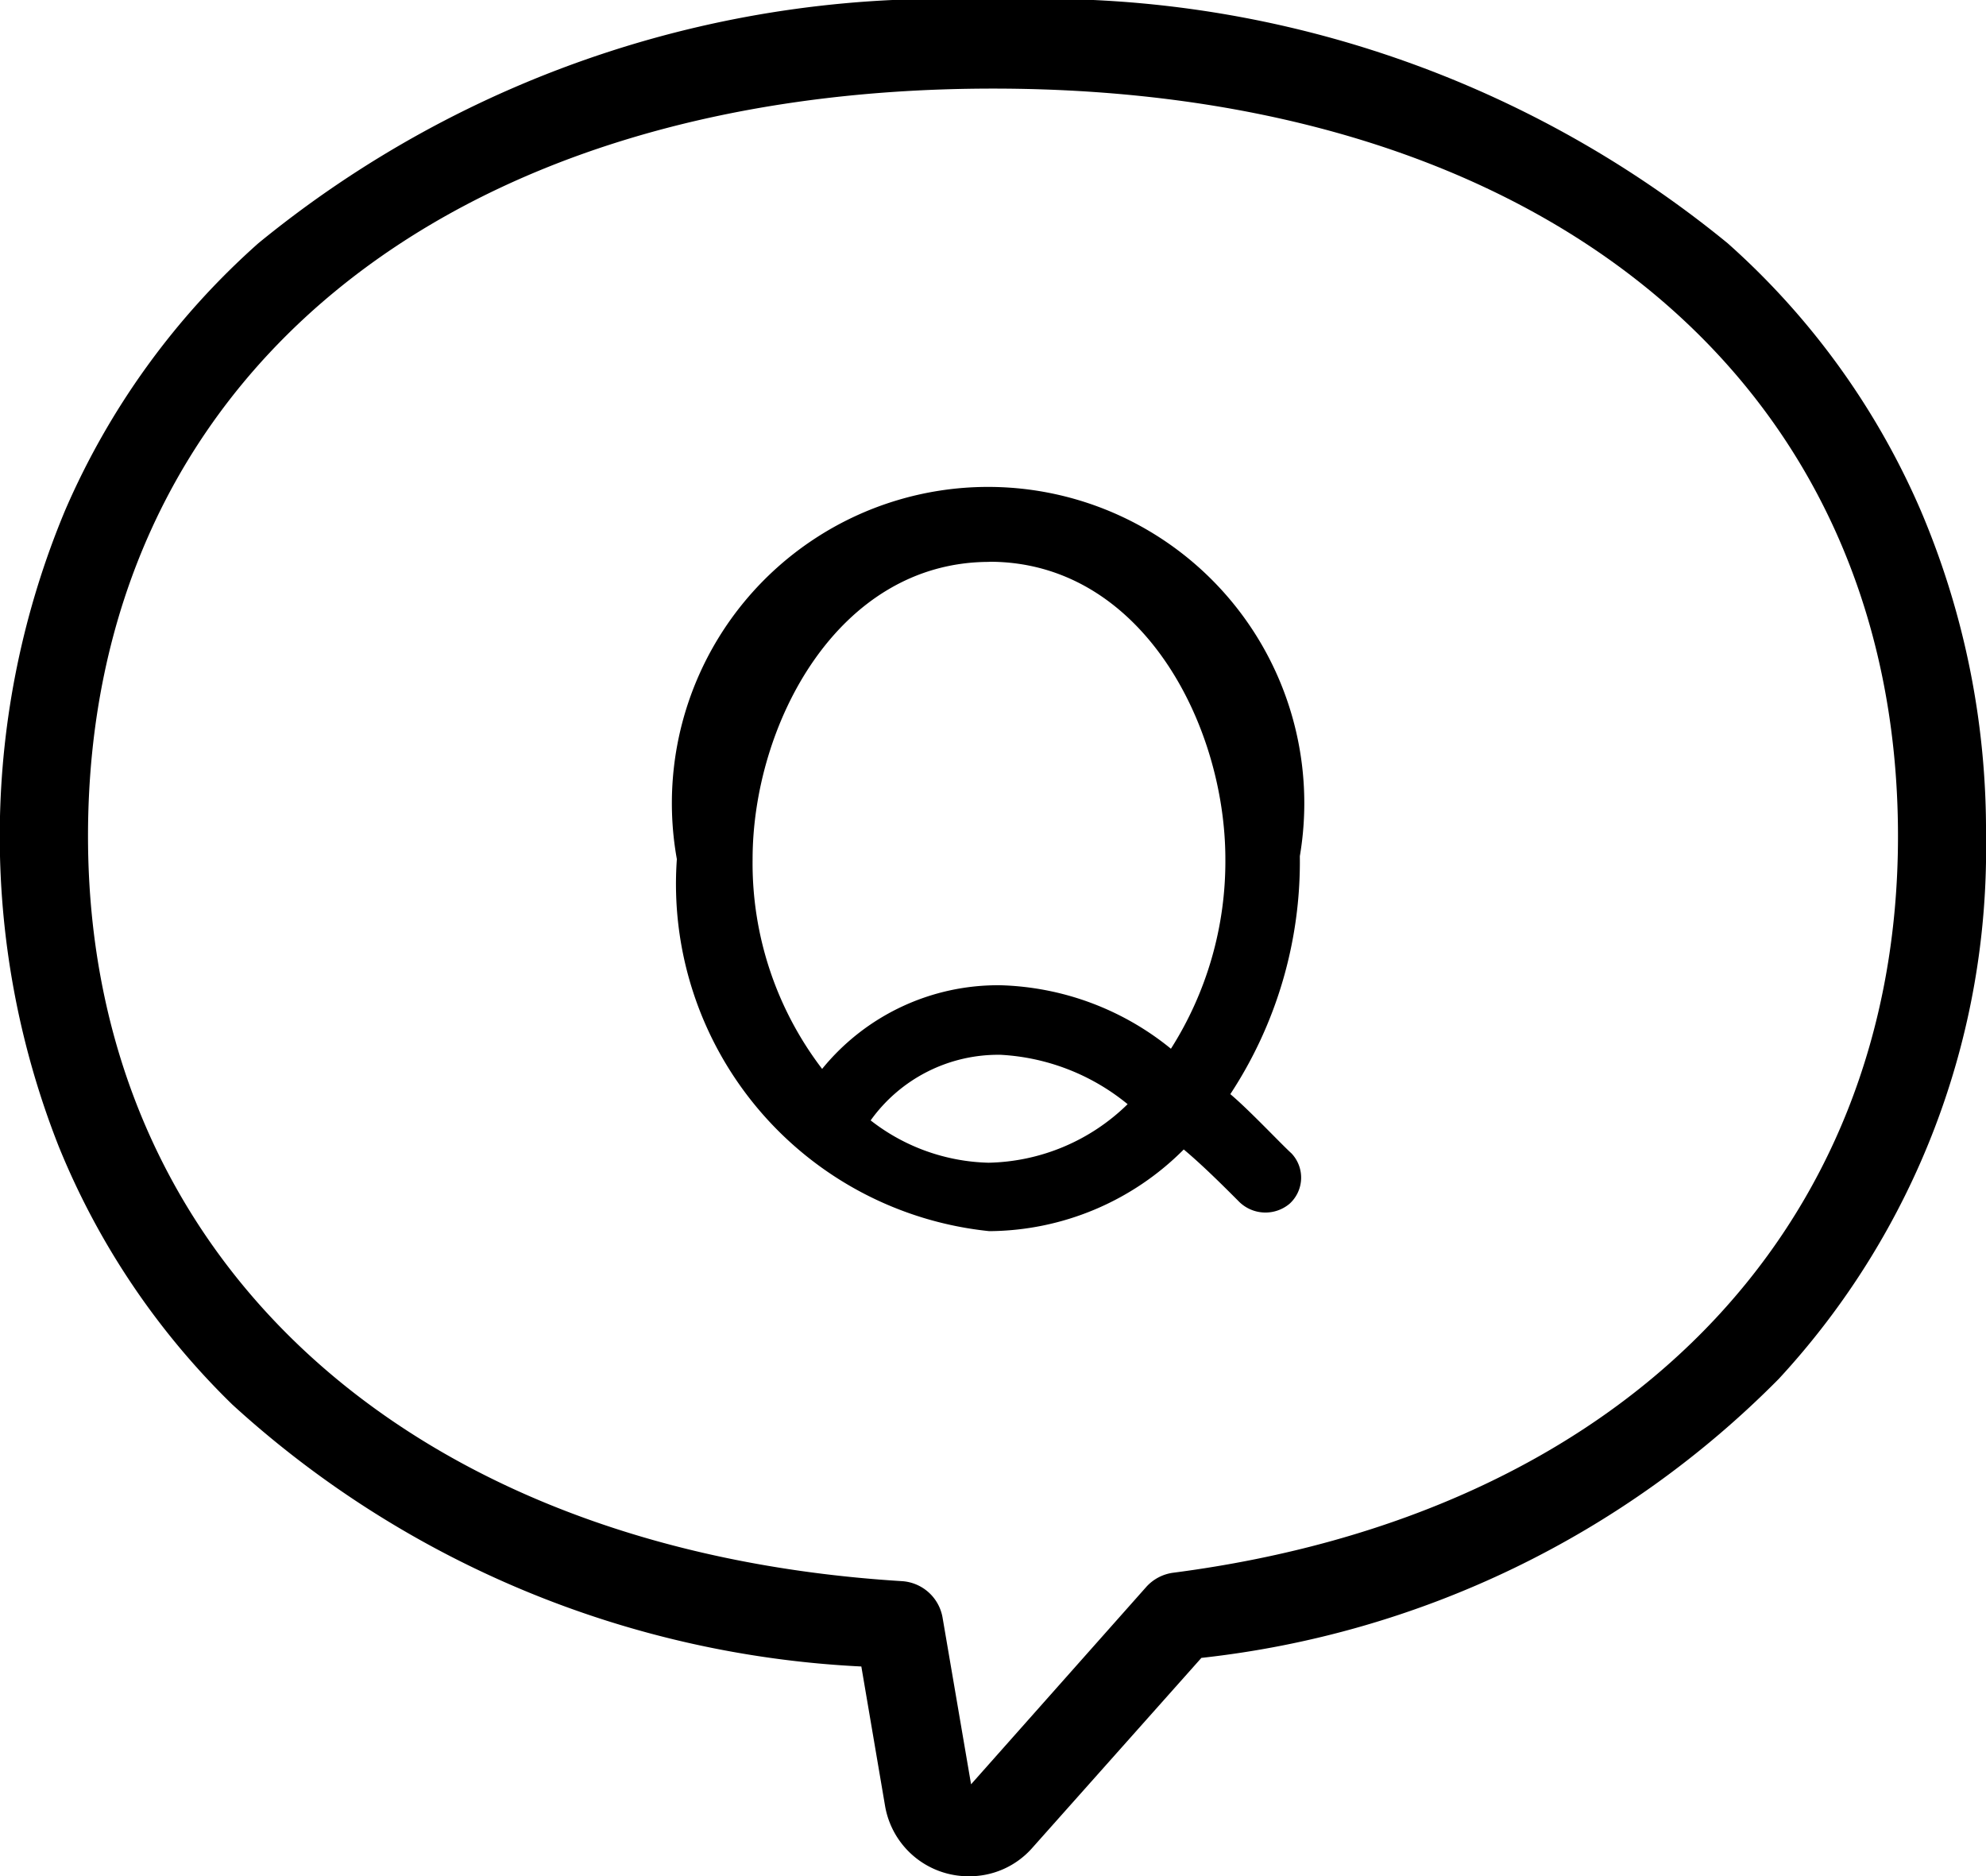 <svg xmlns="http://www.w3.org/2000/svg" width="14.081" height="13.3" viewBox="0 0 14.081 13.3"><g transform="translate(9626 829.053)"><path d="M13.367,6.326A7.663,7.663,0,0,1,18.575,8.05a5.39,5.39,0,0,1,1.369,1.894,5.789,5.789,0,0,1,.463,2.309A5.528,5.528,0,0,1,18.938,16.1a6.8,6.8,0,0,1-4.094,1.978l-1.2,1.348a.593.593,0,0,1-.448.2.6.6,0,0,1-.595-.5l-.168-.987a7.128,7.128,0,0,1-4.459-1.856,5.375,5.375,0,0,1-1.233-1.834,5.991,5.991,0,0,1,.047-4.506A5.39,5.39,0,0,1,8.158,8.05,7.663,7.663,0,0,1,13.367,6.326Zm-.156,12.648,1.243-1.4a.312.312,0,0,1,.193-.1c3.168-.412,5.136-2.413,5.136-5.22,0-3.221-2.518-5.3-6.416-5.3S6.95,9.032,6.95,12.253c0,2.991,2.265,5.064,5.77,5.281a.312.312,0,0,1,.289.259Z" transform="translate(-9632.326 -835.379)"/><path d="M89.457,66.284c.136.114.357.35.436.422a.25.25,0,0,1-.014.357.266.266,0,0,1-.364-.021c-.107-.107-.25-.25-.386-.364a1.961,1.961,0,0,1-1.379.579,2.474,2.474,0,0,1-2.215-2.637,2.242,2.242,0,1,1,4.417-.021,3,3,0,0,1-.493,1.687m-1.708-3.773c-1.079,0-1.679,1.158-1.679,2.108a2.4,2.4,0,0,0,.493,1.486,1.607,1.607,0,0,1,1.265-.593,2,2,0,0,1,1.208.45,2.476,2.476,0,0,0,.386-1.344c0-.951-.593-2.108-1.672-2.108m.079,3.495a1.112,1.112,0,0,0-.922.465,1.412,1.412,0,0,0,.836.3,1.449,1.449,0,0,0,.986-.415,1.551,1.551,0,0,0-.9-.35" transform="translate(-9706.736 -887.583)"/></g></svg>